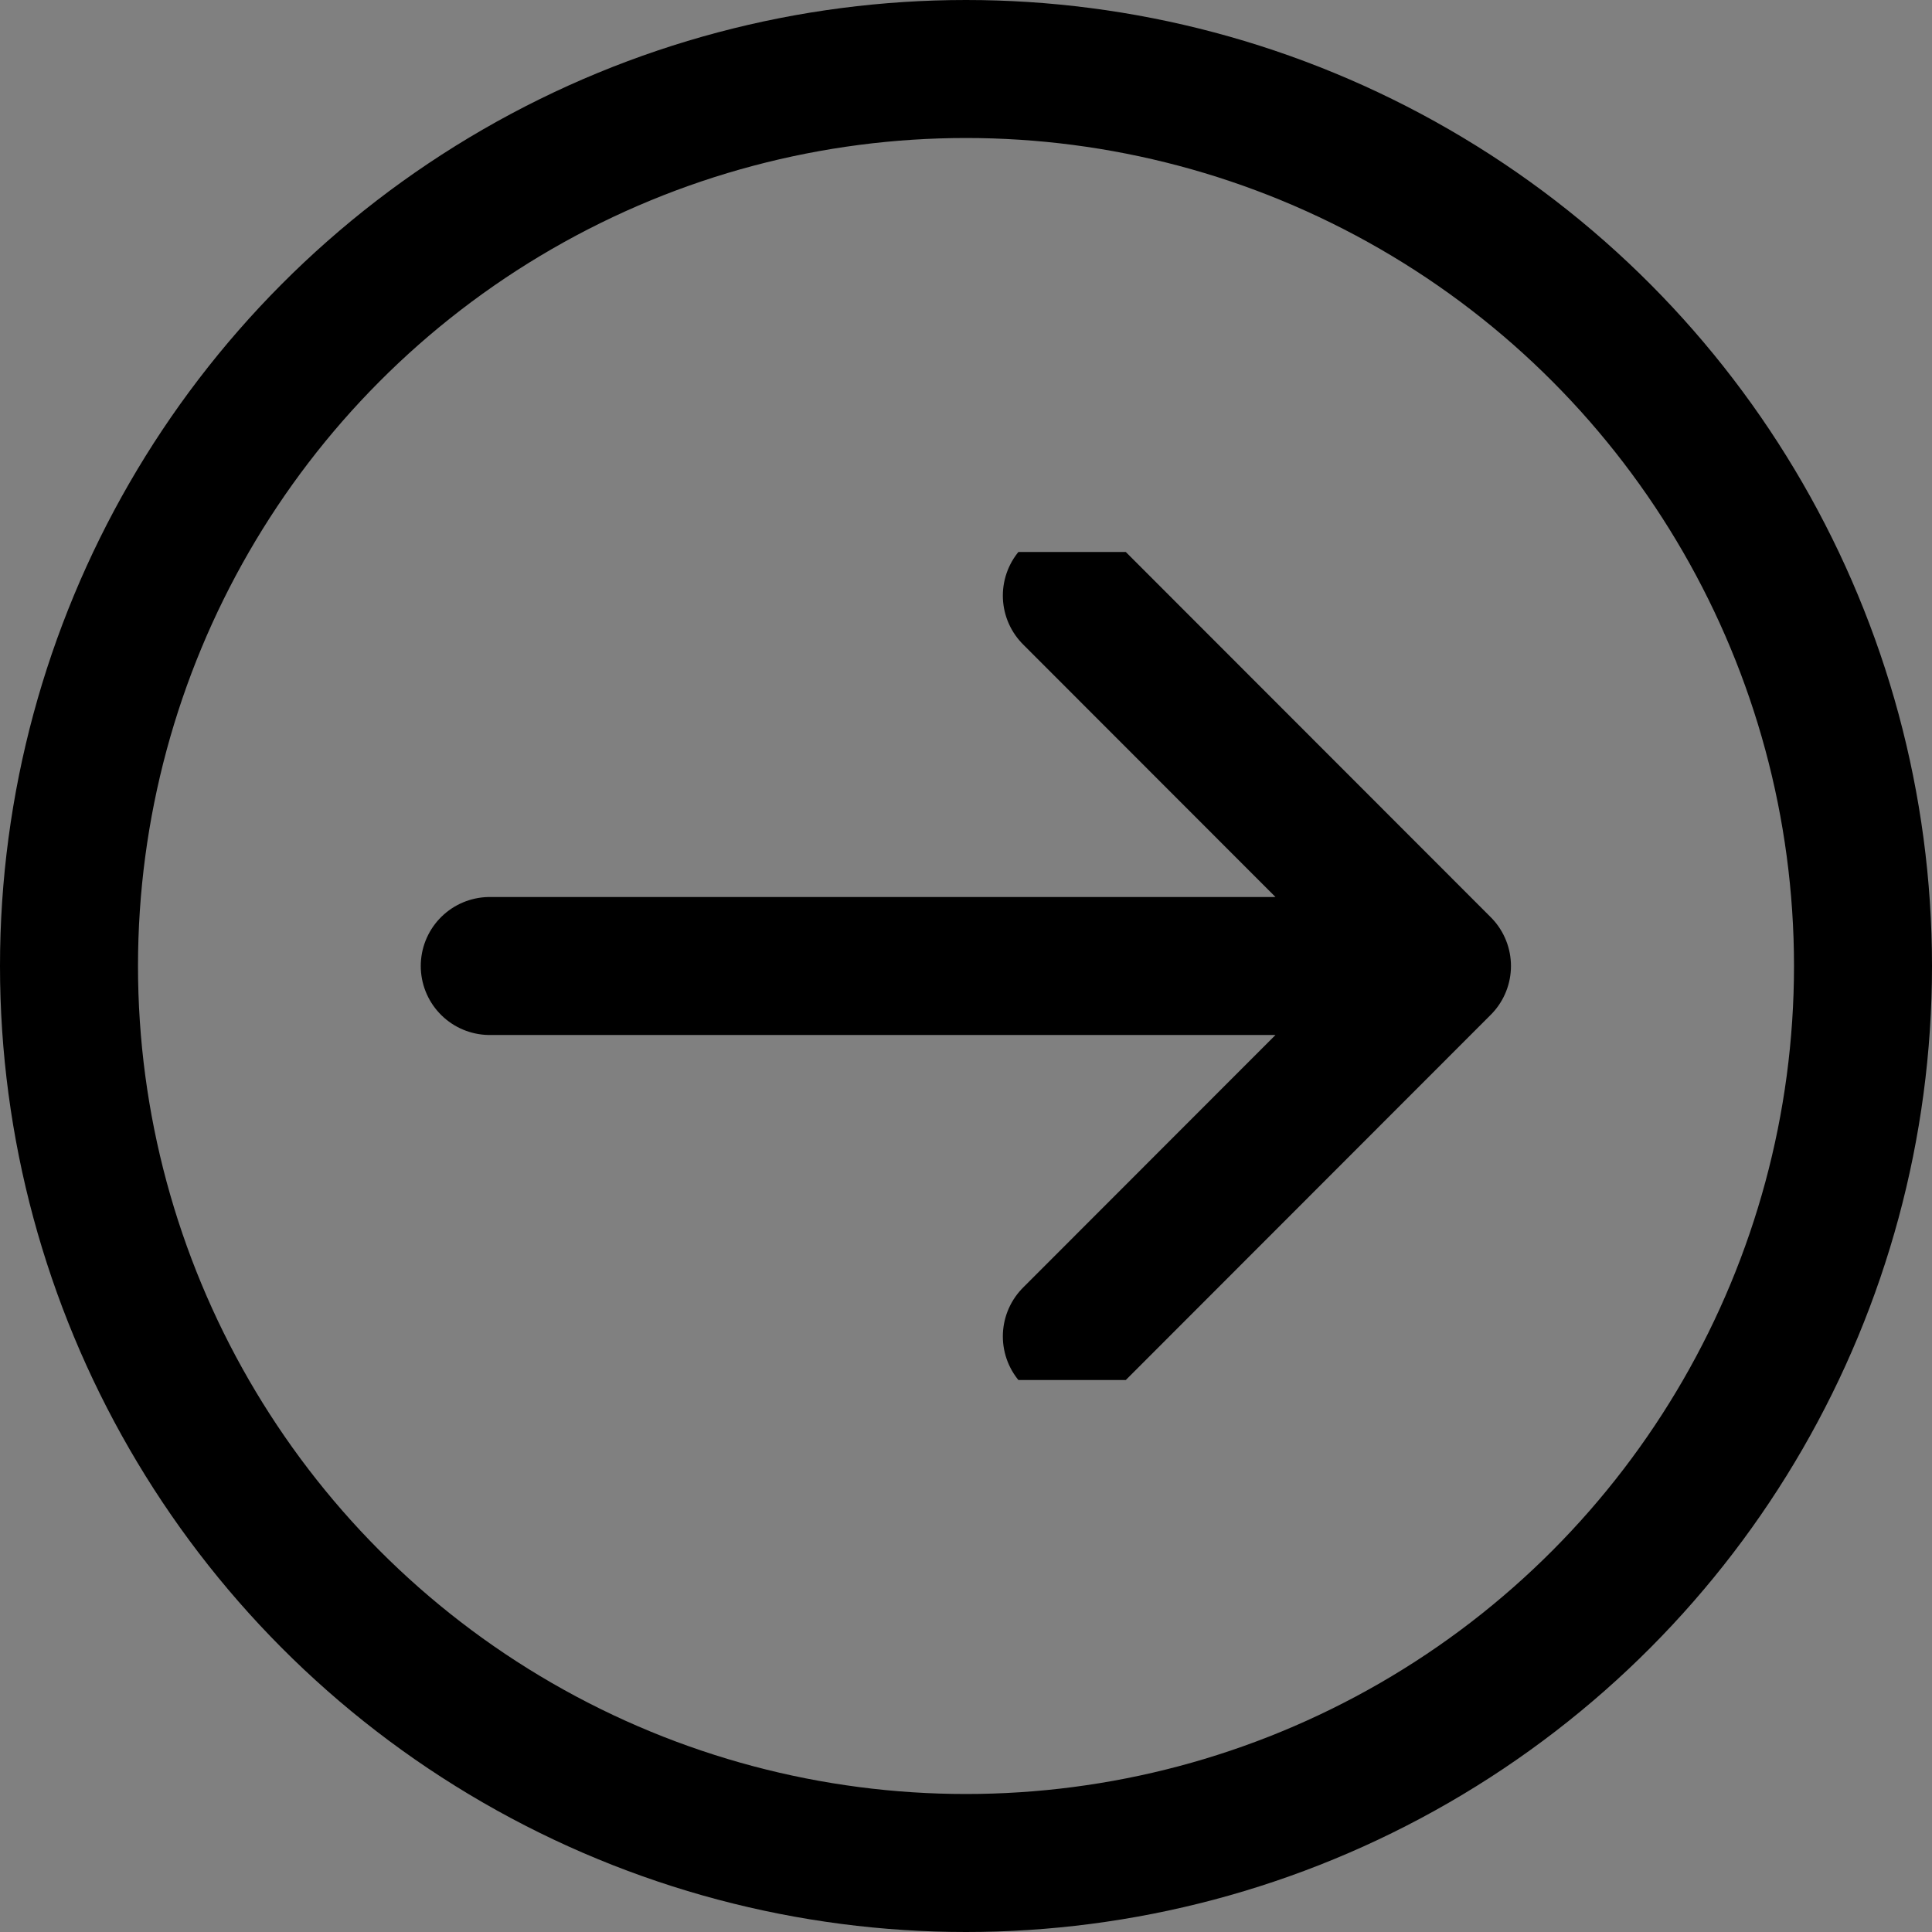 <svg xmlns="http://www.w3.org/2000/svg" xmlns:xlink="http://www.w3.org/1999/xlink" width="28" height="28" viewBox="0 0 28 28">
  <rect x="0" y="0" width="28" height="28" fill="#808080" stroke="none"/>
  <defs>
    <clipPath id="clip-path">
      <rect id="Rechteck_12" data-name="Rechteck 12" width="16" height="12" transform="translate(0.4 -0.4)" fill="#fff" stroke="#000" stroke-width="1"/>
    </clipPath>
  </defs>
  <g id="Gruppe_192" data-name="Gruppe 192" transform="translate(-832.575 -2301.575)">
    <g id="Gruppe_9" data-name="Gruppe 9" transform="translate(838.175 2309.975)">
      <g id="Gruppe_8" data-name="Gruppe 8" transform="translate(0 0)" clip-path="url(#clip-path)">
        <path id="Pfad_28" data-name="Pfad 28" d="M9.436,1,14.8,6.368m0,0L9.436,11.736M14.8,6.368H1" transform="translate(0.498 -0.768)" fill="#fff" stroke="#000" stroke-linecap="round" stroke-linejoin="round" stroke-width="2"/>
      </g>
    </g>
    <g id="Ellipse_1" data-name="Ellipse 1" transform="translate(832.575 2301.575)" fill="none" stroke="#000" stroke-width="2">
      <circle cx="14" cy="14" r="14" stroke="none"/>
      <circle cx="14" cy="14" r="13" fill="none"/>
    </g>
  </g>
</svg>
